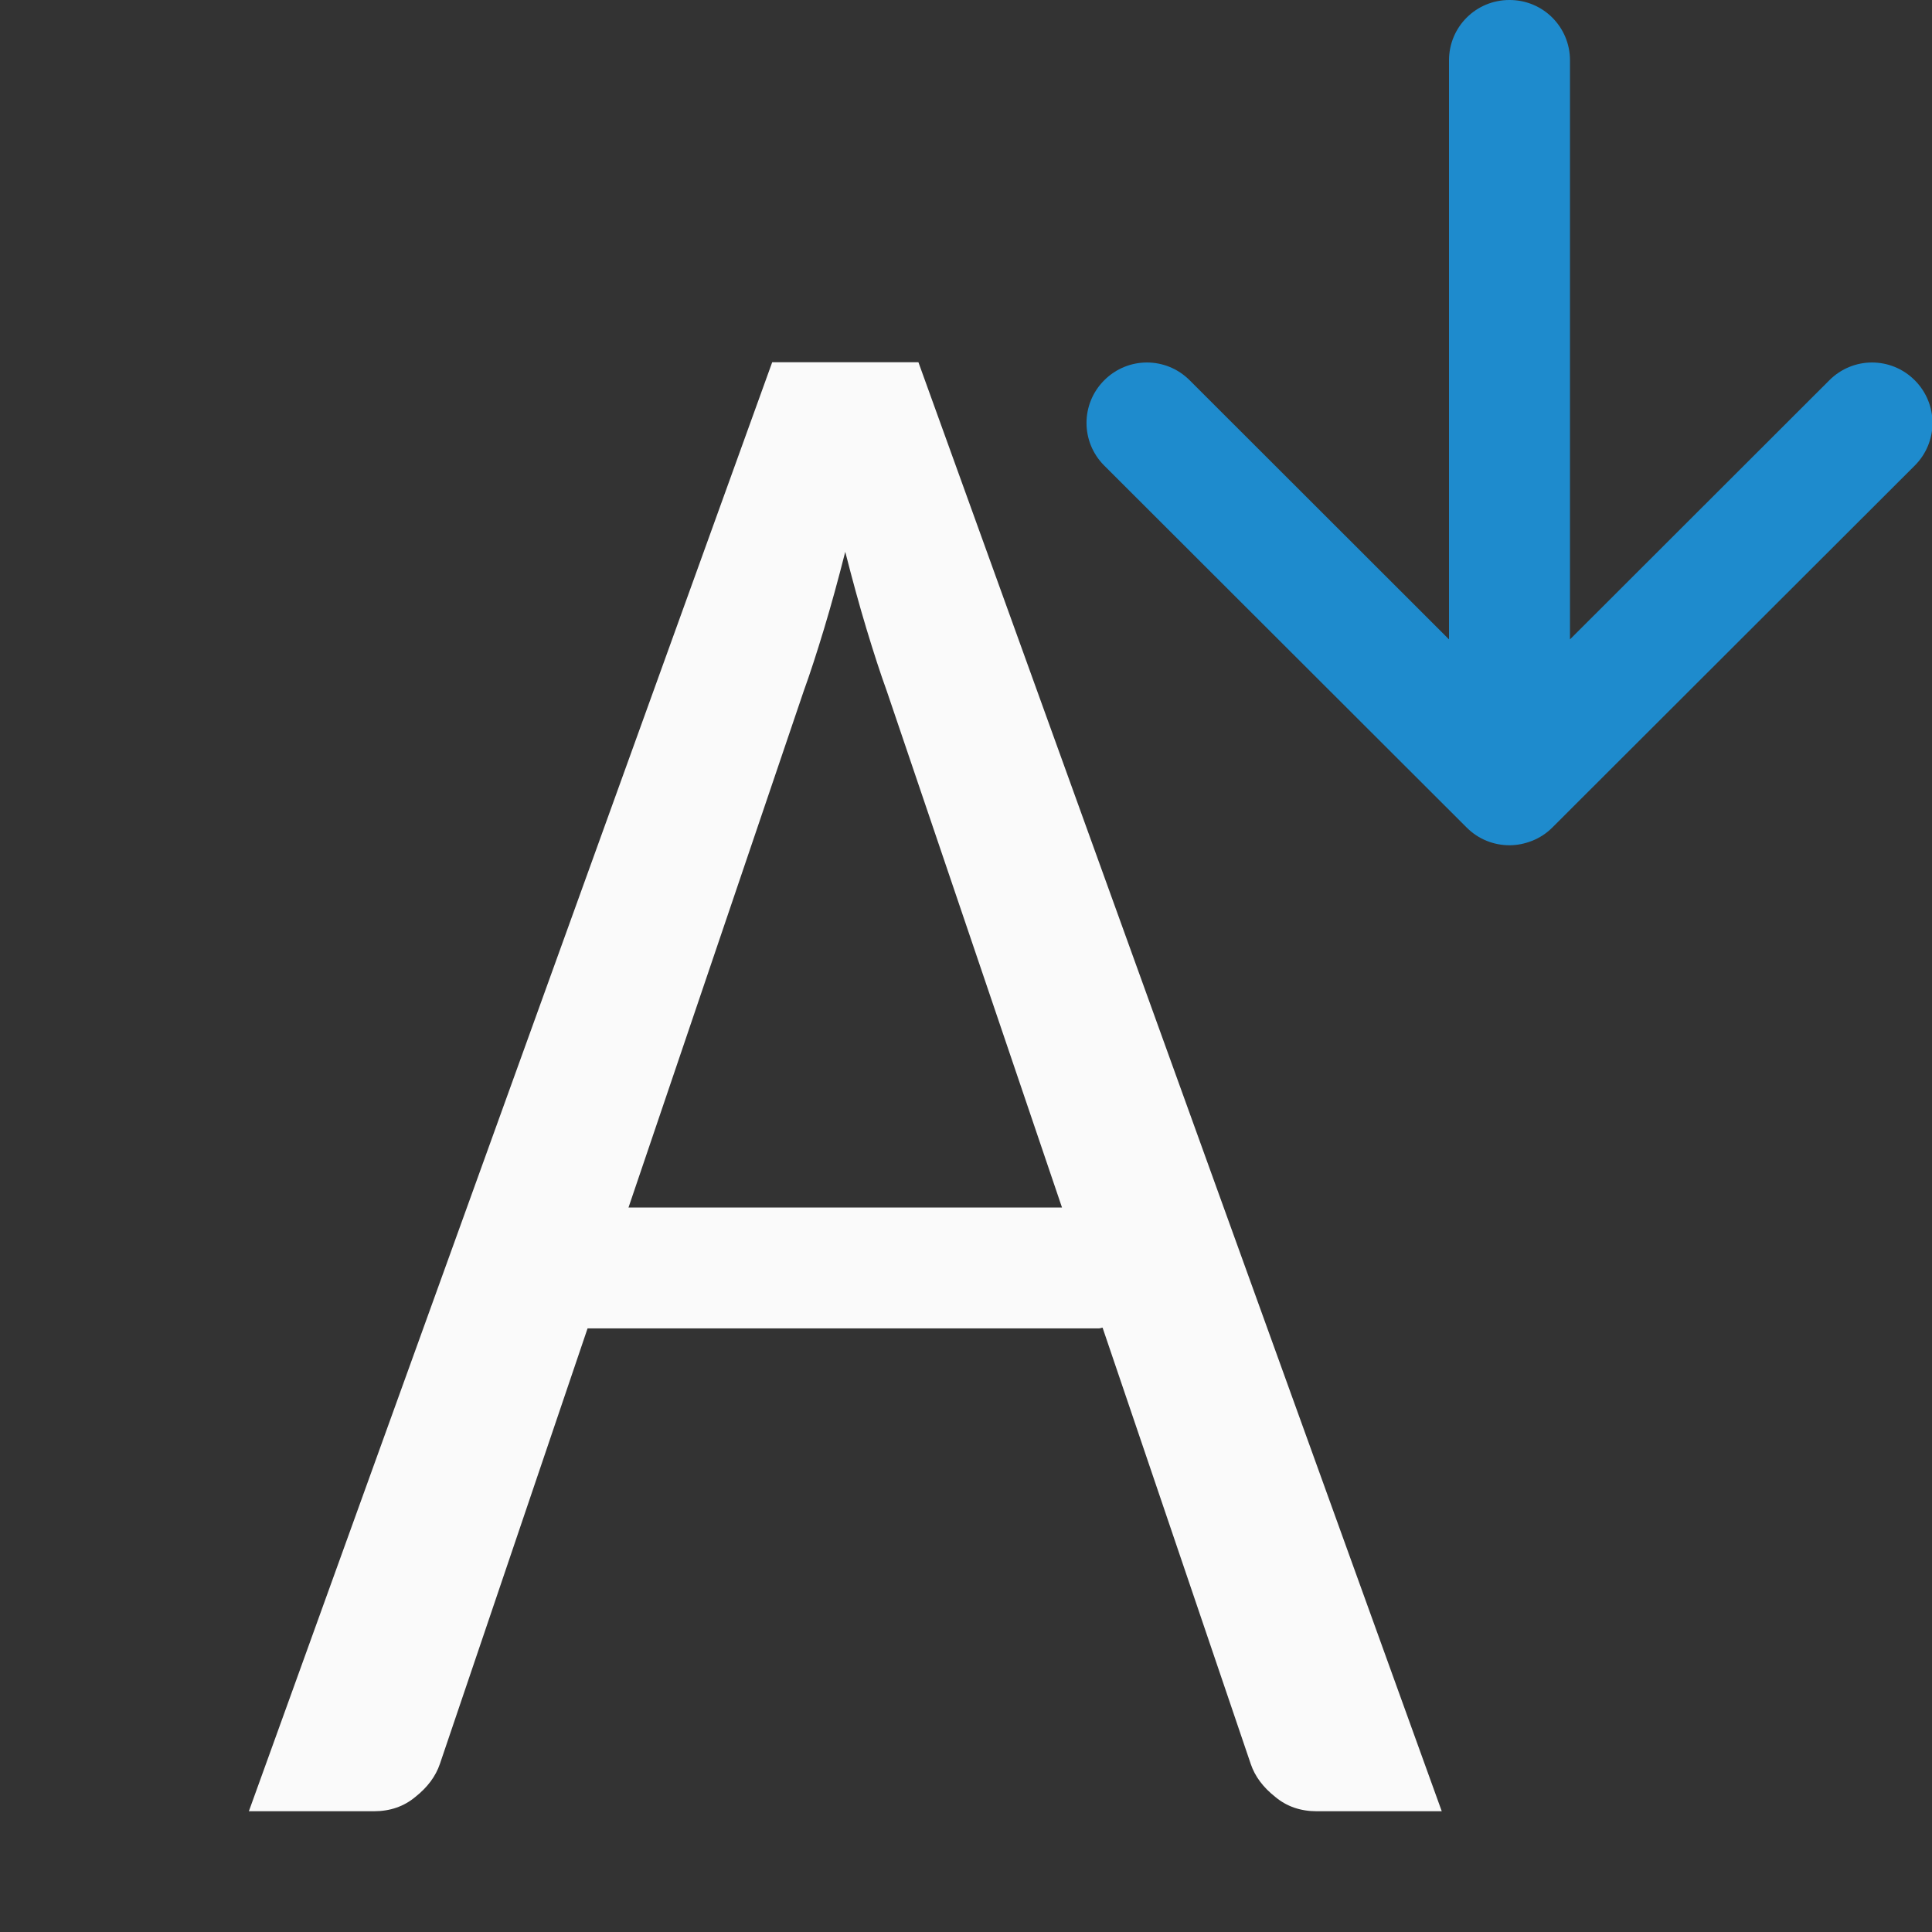 <svg viewBox="0 0 16 16" xmlns="http://www.w3.org/2000/svg"><rect x="0" y="0" width="16" height="16" fill="#333333" stroke="none"/><path d="m6.395 3-4.334 12h1.035c.135 0 .25-.04.344-.119.1-.079.168-.17.203-.273l1.223-3.607h4.236c.01 0 .019-.005.029-.006l1.227 3.613c.035.104.103.194.203.273.094.079.209.119.344.119h1.035l-4.334-12h-.605zm.605 1.57c.059.231.117.444.176.639.059.195.115.368.168.514l1.451 4.277h-3.59l1.451-4.277c.053-.146.109-.319.168-.514.059-.195.117-.407.176-.639z" fill="#fafafa" stroke-width=".857"/><path d="m12.5 0c-.277 0-.5.223-.5.5v4.795l-2.148-2.146c-.196-.196-.511-.196-.707 0-.196.196-.196.511 0 .707l3.002 2.998c.098.098.226.146.354.146.064-0.0.127-.013.188-.037.06-.024.117-.06.166-.109l3.002-2.998c.196-.196.196-.511 0-.707-.196-.196-.511-.196-.707 0l-2.148 2.146v-4.795c0-.277-.223-.5-.5-.5z" fill="#1e8bcd"/></svg>